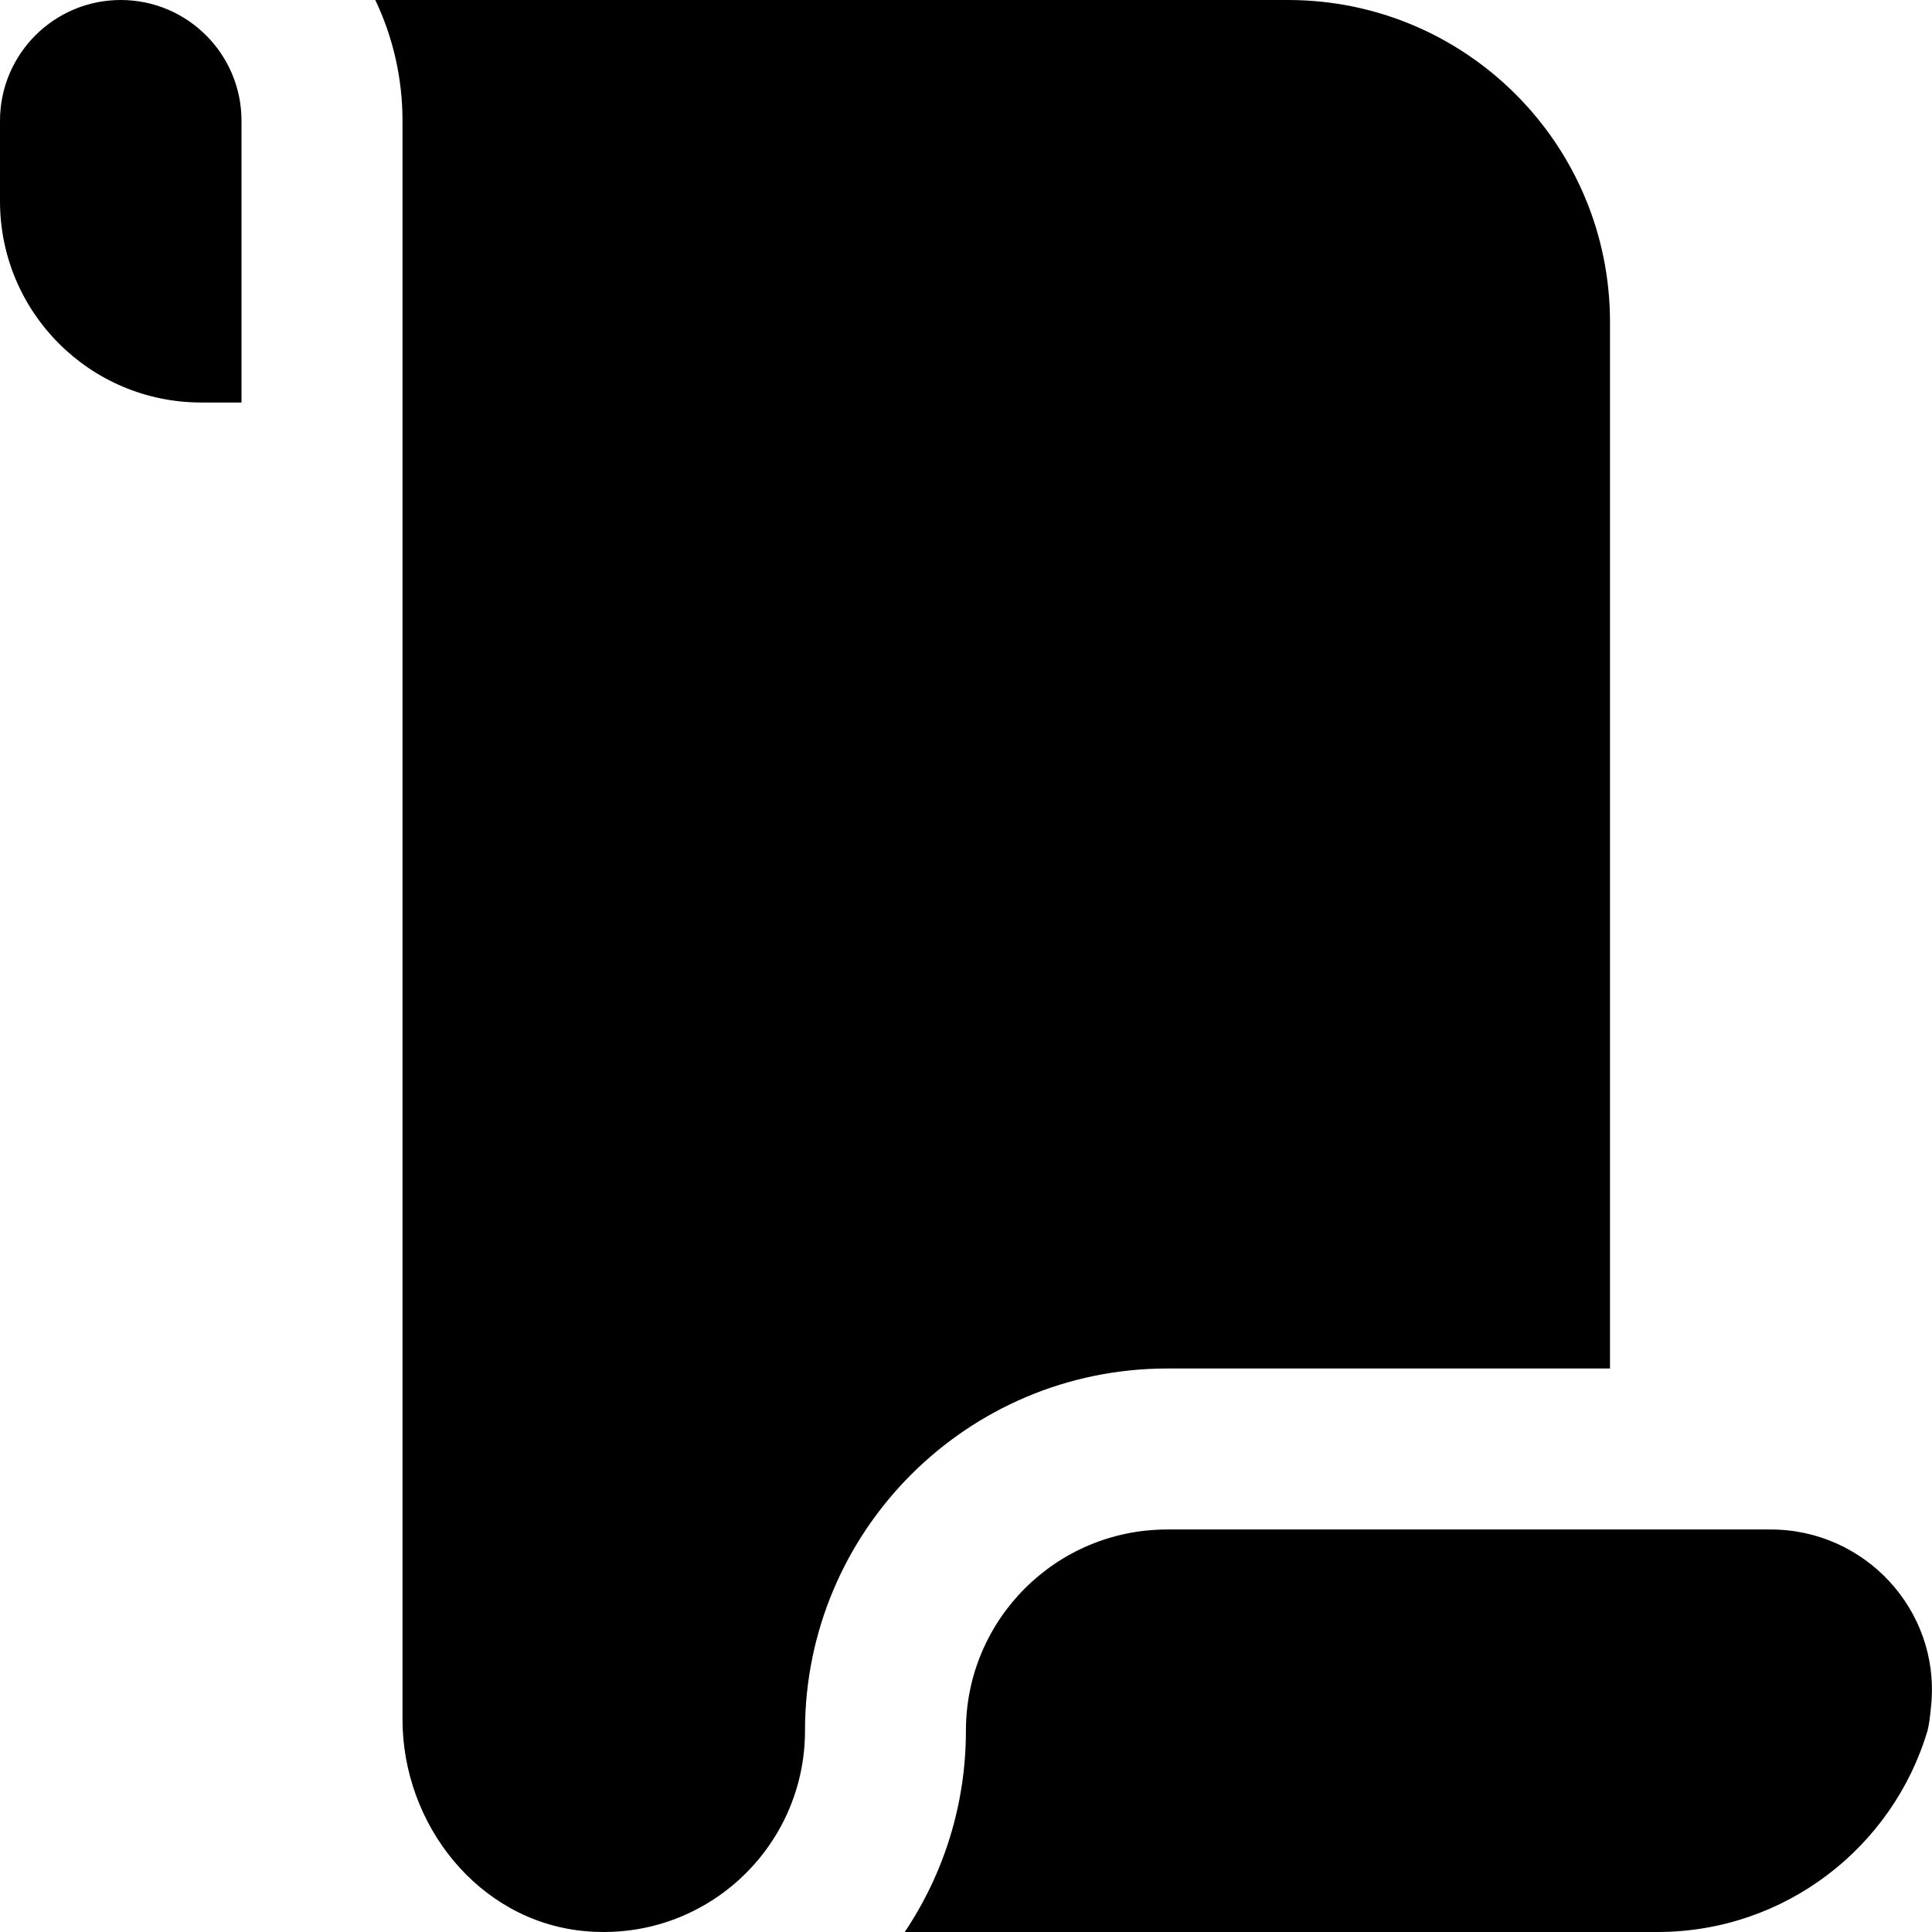 <?xml version="1.0" encoding="UTF-8"?>
<svg xmlns="http://www.w3.org/2000/svg" id="Layer_1" data-name="Layer 1" viewBox="0 0 24 24">
  <path d="m21.998,19c1.17,0,2.099,1.003,1.993,2.168-.014.156-.03.275-.047.332-.43,1.446-1.77,2.5-3.355,2.5h-9.35c.48-.716.76-1.576.76-2.5h0c0-1.381,1.119-2.5,2.5-2.5h7.498ZM1.5,0C.672,0,0,.672,0,1.5v1c0,1.381,1.119,2.5,2.5,2.5h.5V1.5c0-.828-.672-1.5-1.5-1.5Zm3.162,0c.217.455.338.964.338,1.5v19.857c0,1.308.941,2.499,2.242,2.63,1.496.15,2.758-1.021,2.758-2.487h0c0-2.485,2.015-4.5,4.5-4.5h5.5V4c0-2.209-1.791-4-4-4H4.662Z"/>
</svg>
